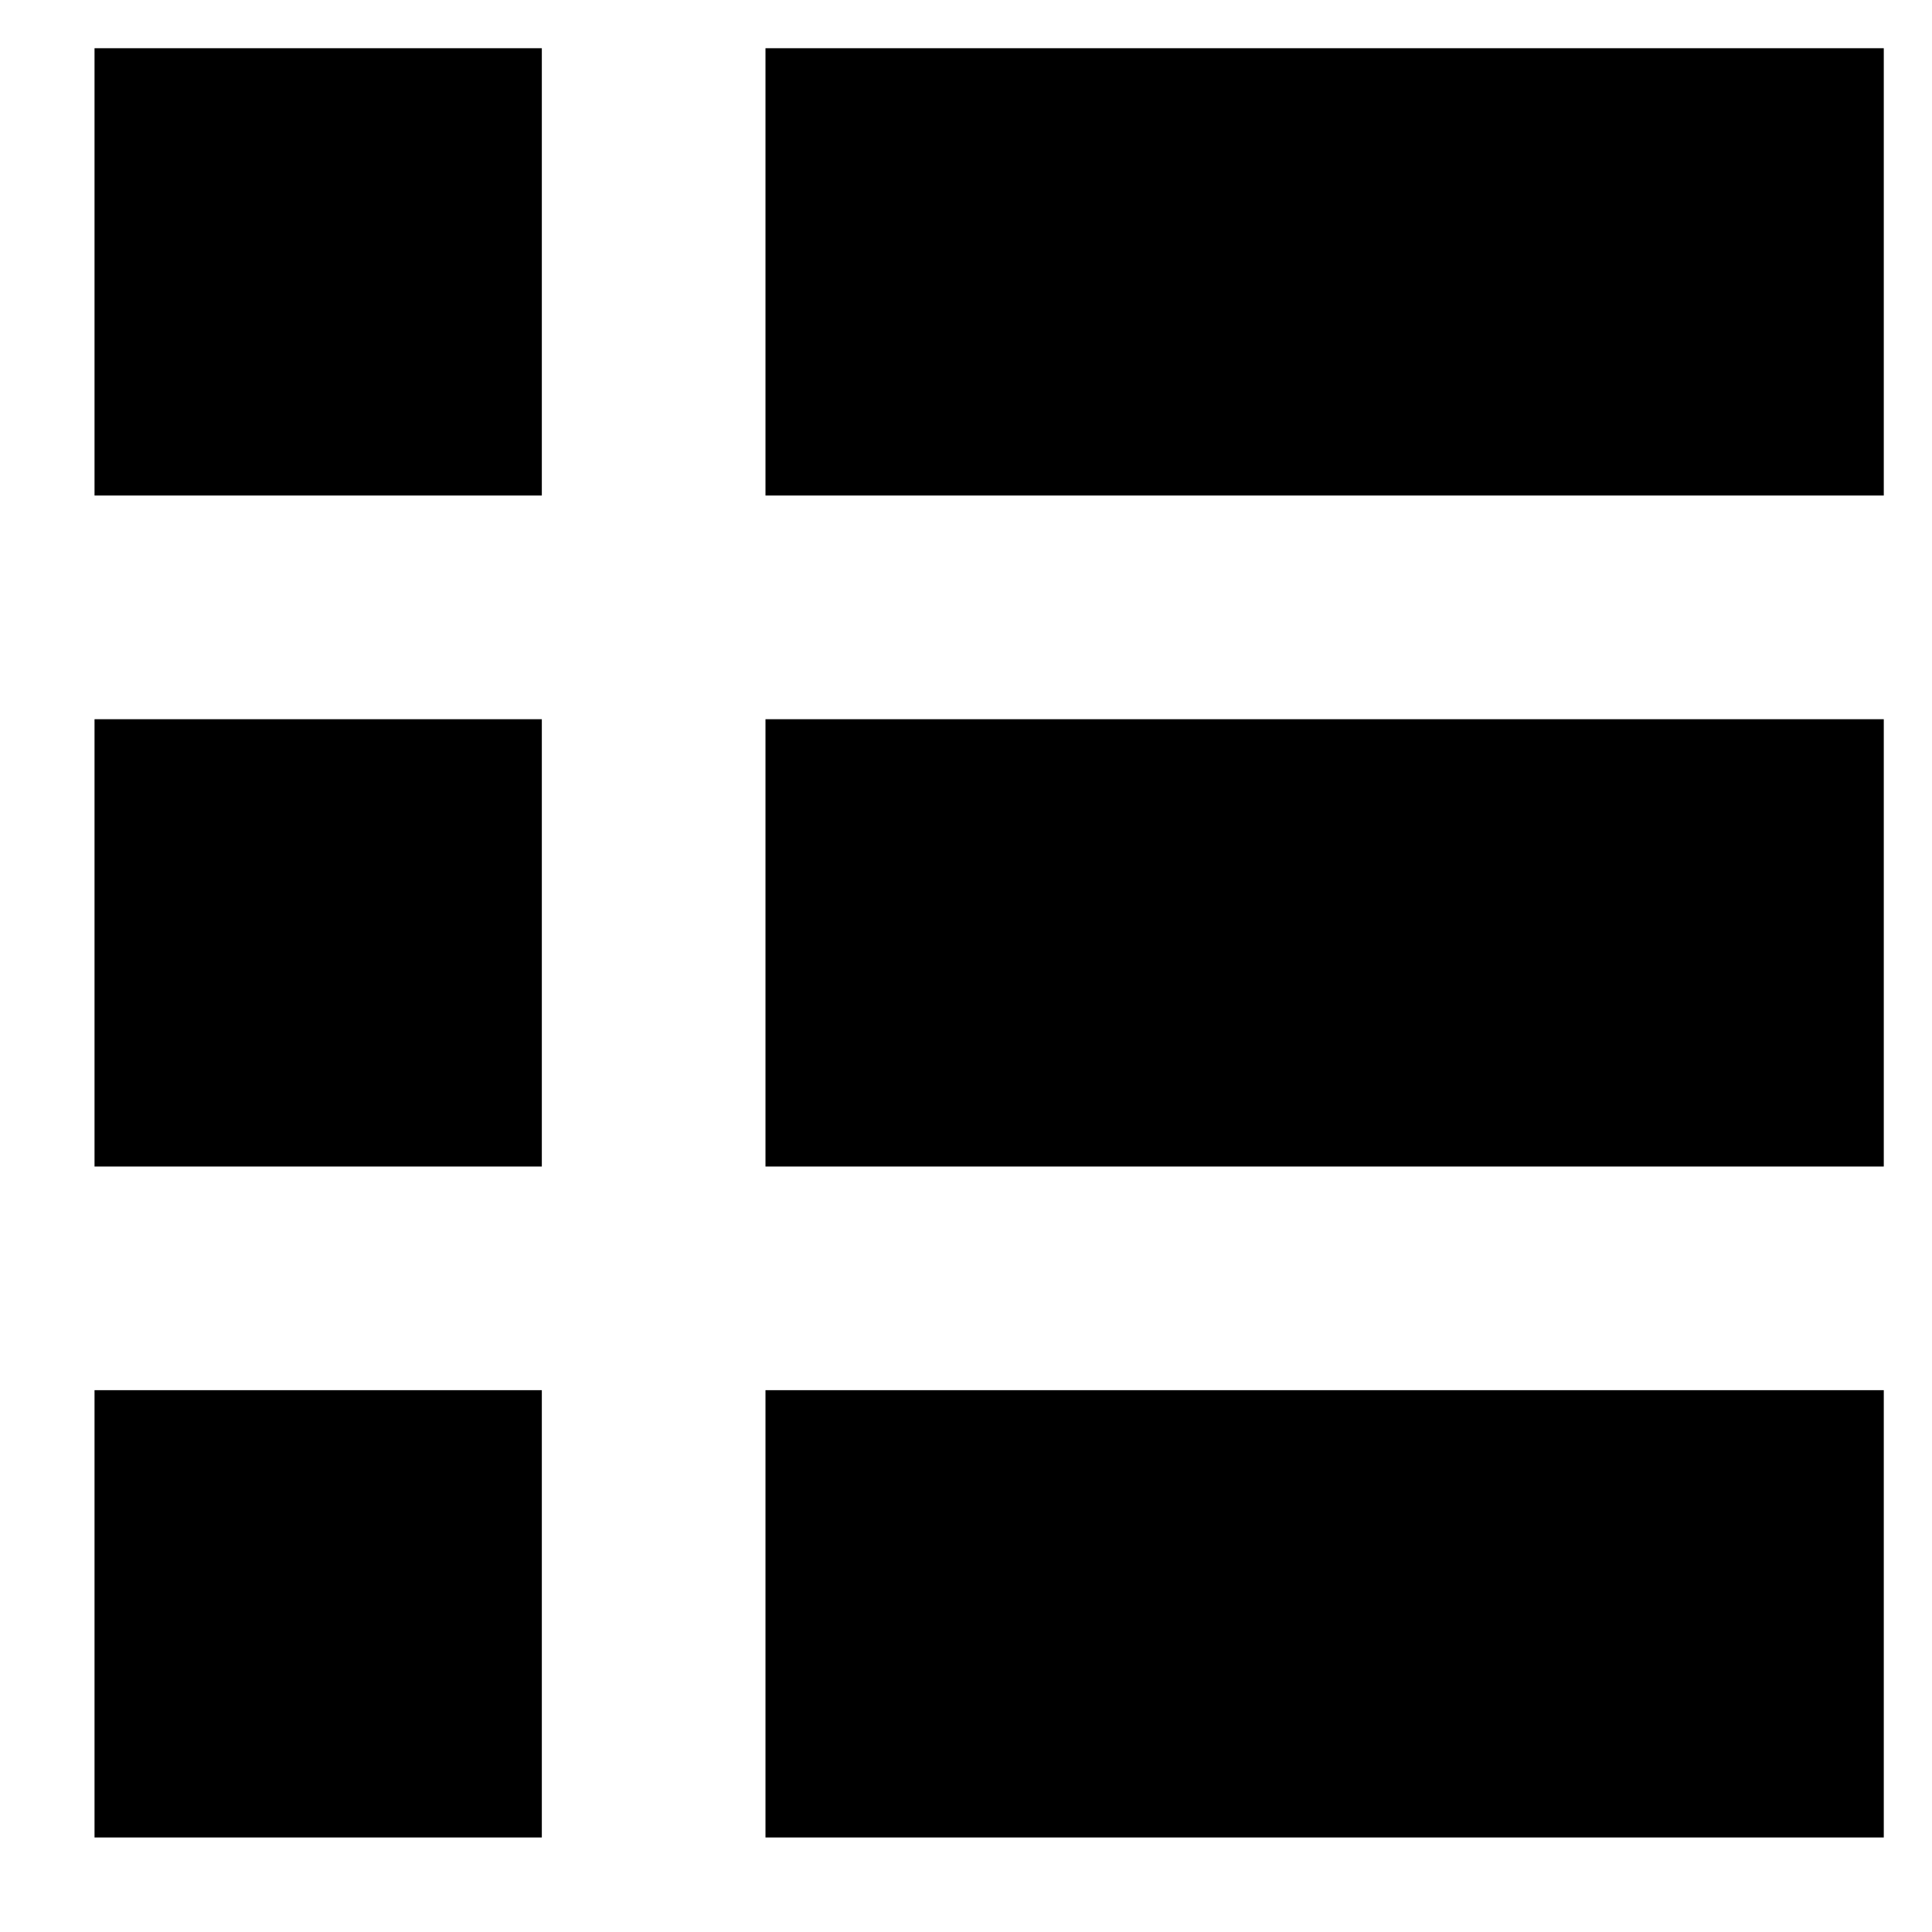 <?xml version="1.0" encoding="UTF-8"?>
<!-- Uploaded to: ICON Repo, www.svgrepo.com, Generator: ICON Repo Mixer Tools -->
<svg fill="#000000" width="800px" height="800px" version="1.1" viewBox="144 144 512 512" xmlns="http://www.w3.org/2000/svg">
 <g fill-rule="evenodd">
  <path d="m169.05 275.32h118.54v-118.54h-118.54z"/>
  <path d="m169.05 453.14h118.54v-118.54h-118.54z"/>
  <path d="m169.05 630.95h118.54v-118.54h-118.54z"/>
  <path d="m346.86 275.32h296.36v-118.54h-296.36z"/>
  <path d="m346.86 453.14h296.36v-118.54h-296.36z"/>
  <path d="m346.86 630.95h296.36v-118.54h-296.36z"/>
 </g>
</svg>